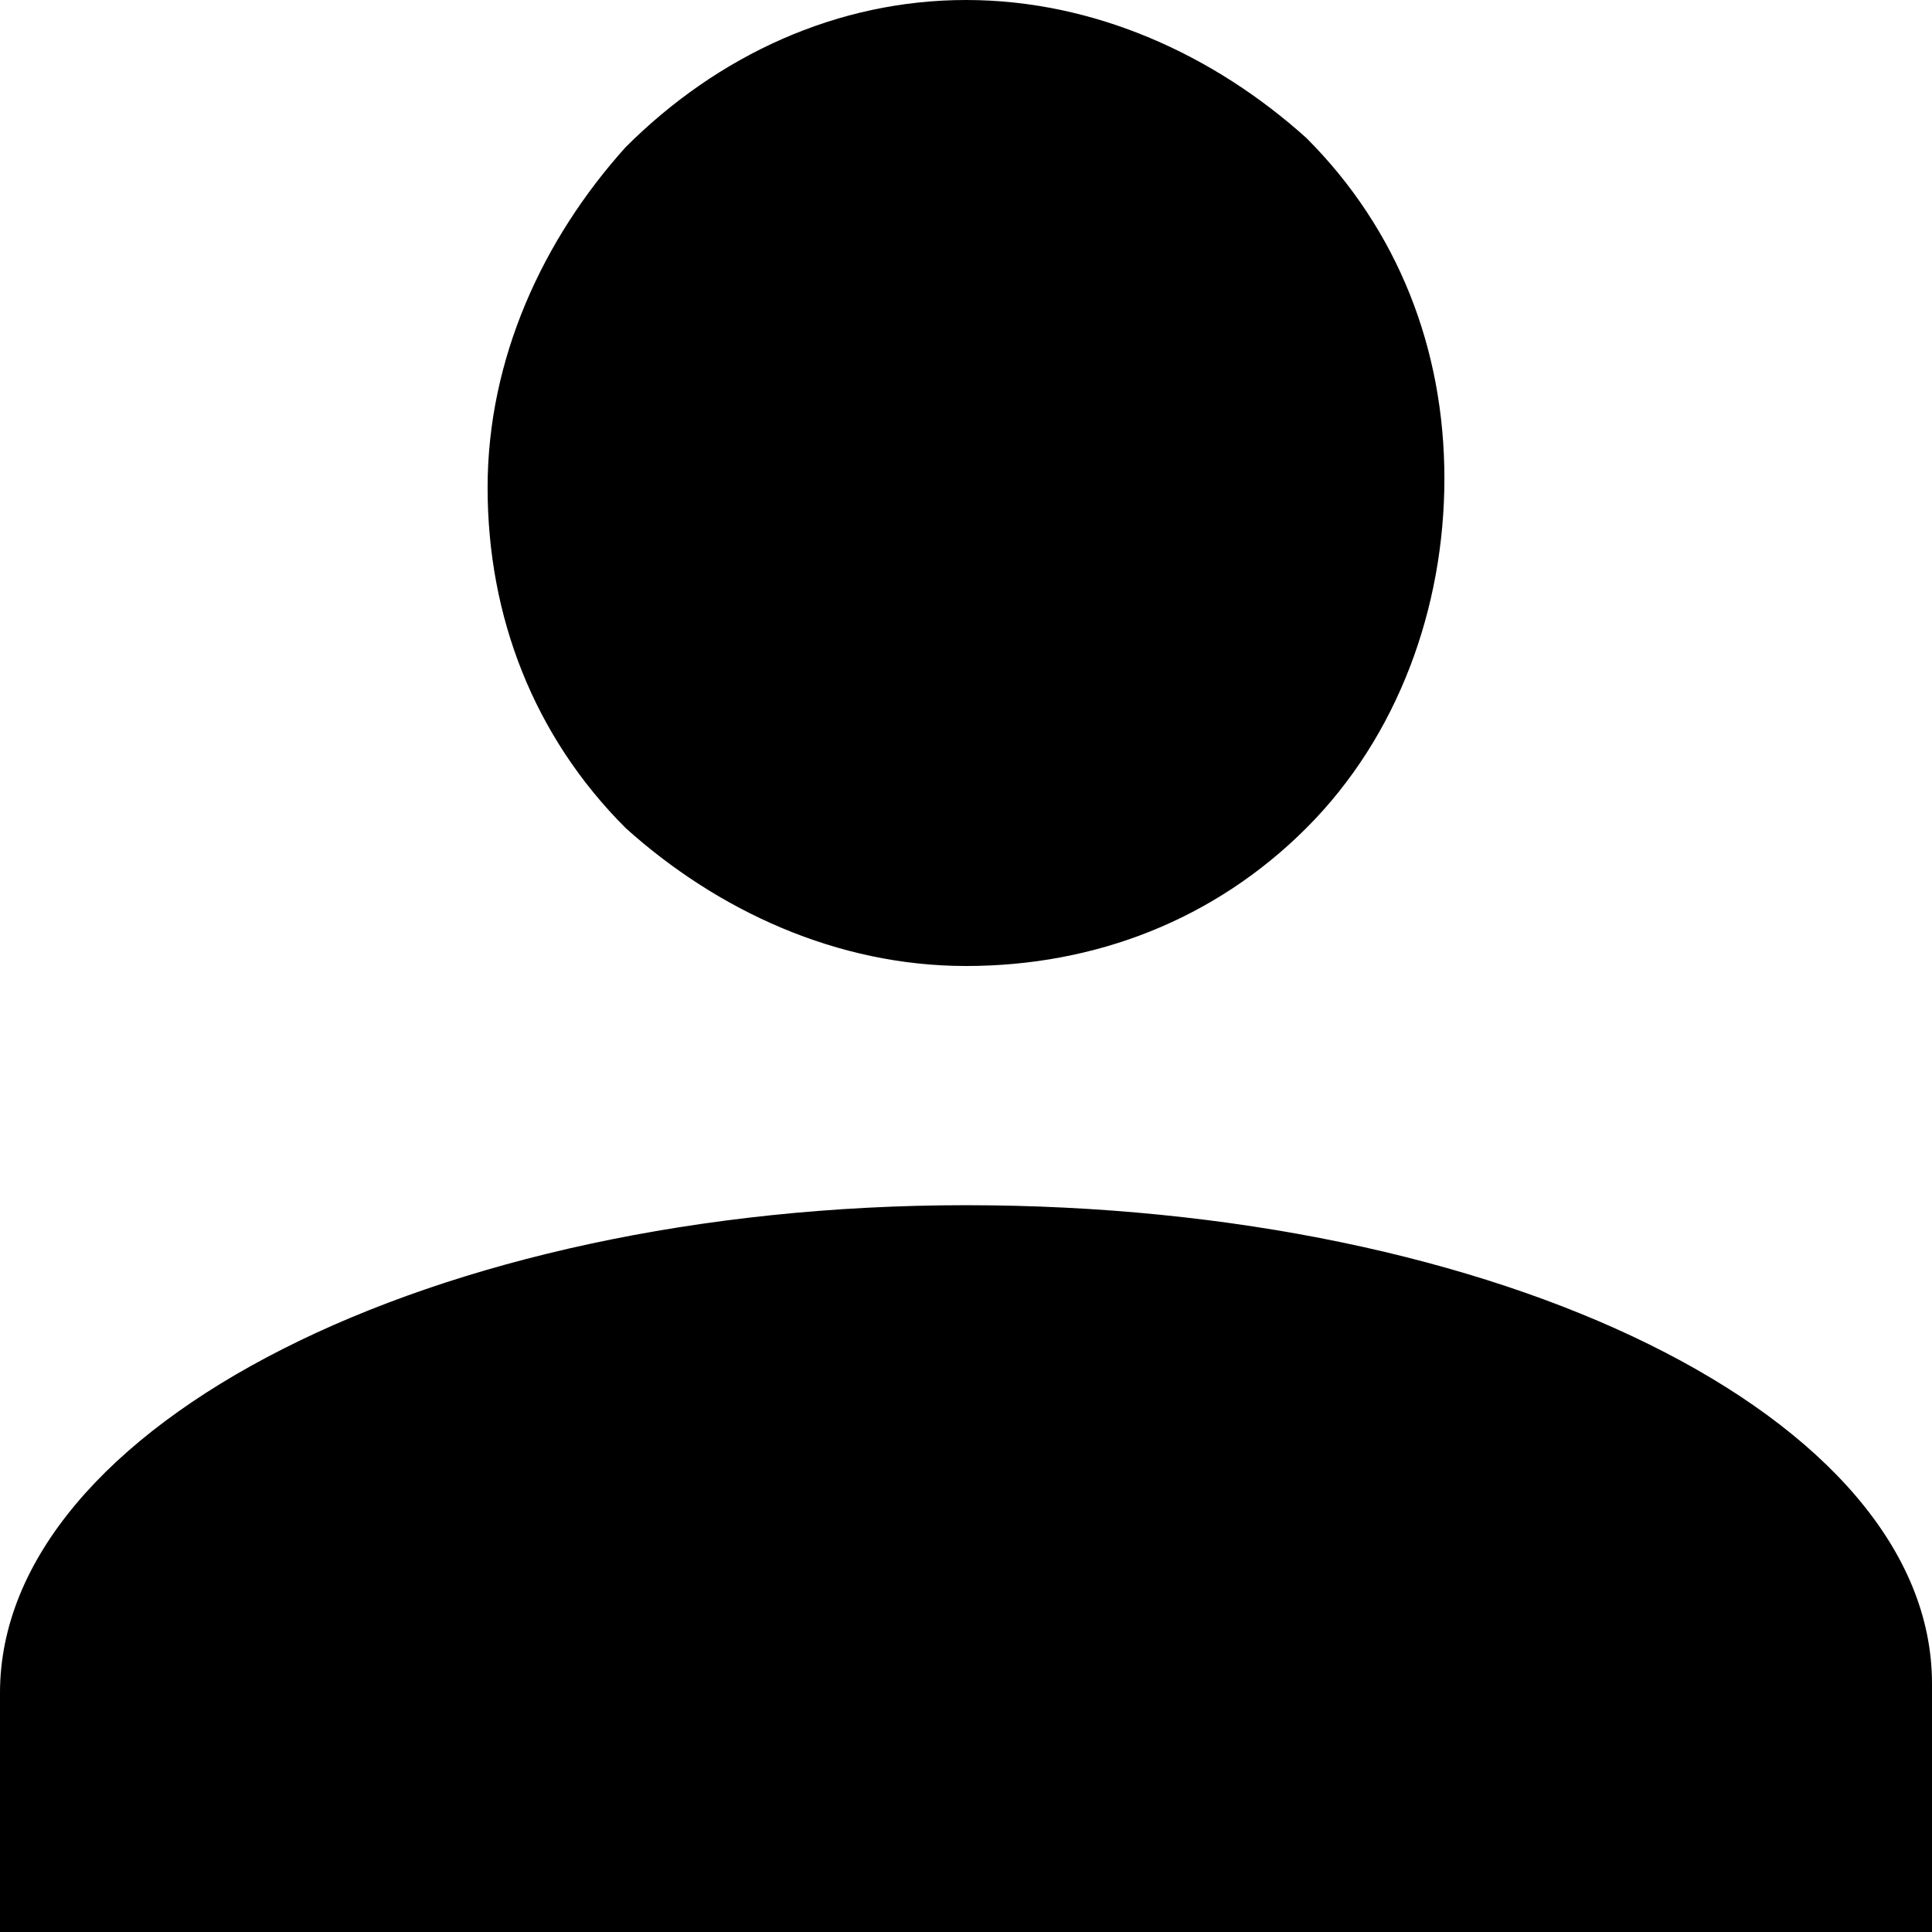 <?xml version="1.0" encoding="UTF-8"?> <!-- Generator: Adobe Illustrator 27.1.1, SVG Export Plug-In . SVG Version: 6.00 Build 0) --> <svg xmlns="http://www.w3.org/2000/svg" xmlns:xlink="http://www.w3.org/1999/xlink" id="Слой_1" x="0px" y="0px" viewBox="0 0 21 21" style="enable-background:new 0 0 21 21;" xml:space="preserve"> <path d="M10.5,0c1.4,0,2.7,0.6,3.7,1.5c1,1,1.5,2.3,1.5,3.7S15.2,8,14.2,9c-1,1-2.3,1.5-3.7,1.5c-1.4,0-2.7-0.6-3.7-1.5 c-1-1-1.5-2.3-1.5-3.7s0.6-2.7,1.5-3.7C7.8,0.6,9.1,0,10.5,0z M10.5,13.1c5.8,0,10.5,2.3,10.5,5.2V21H0v-2.6 C0,15.5,4.7,13.1,10.5,13.1z"></path> </svg> 